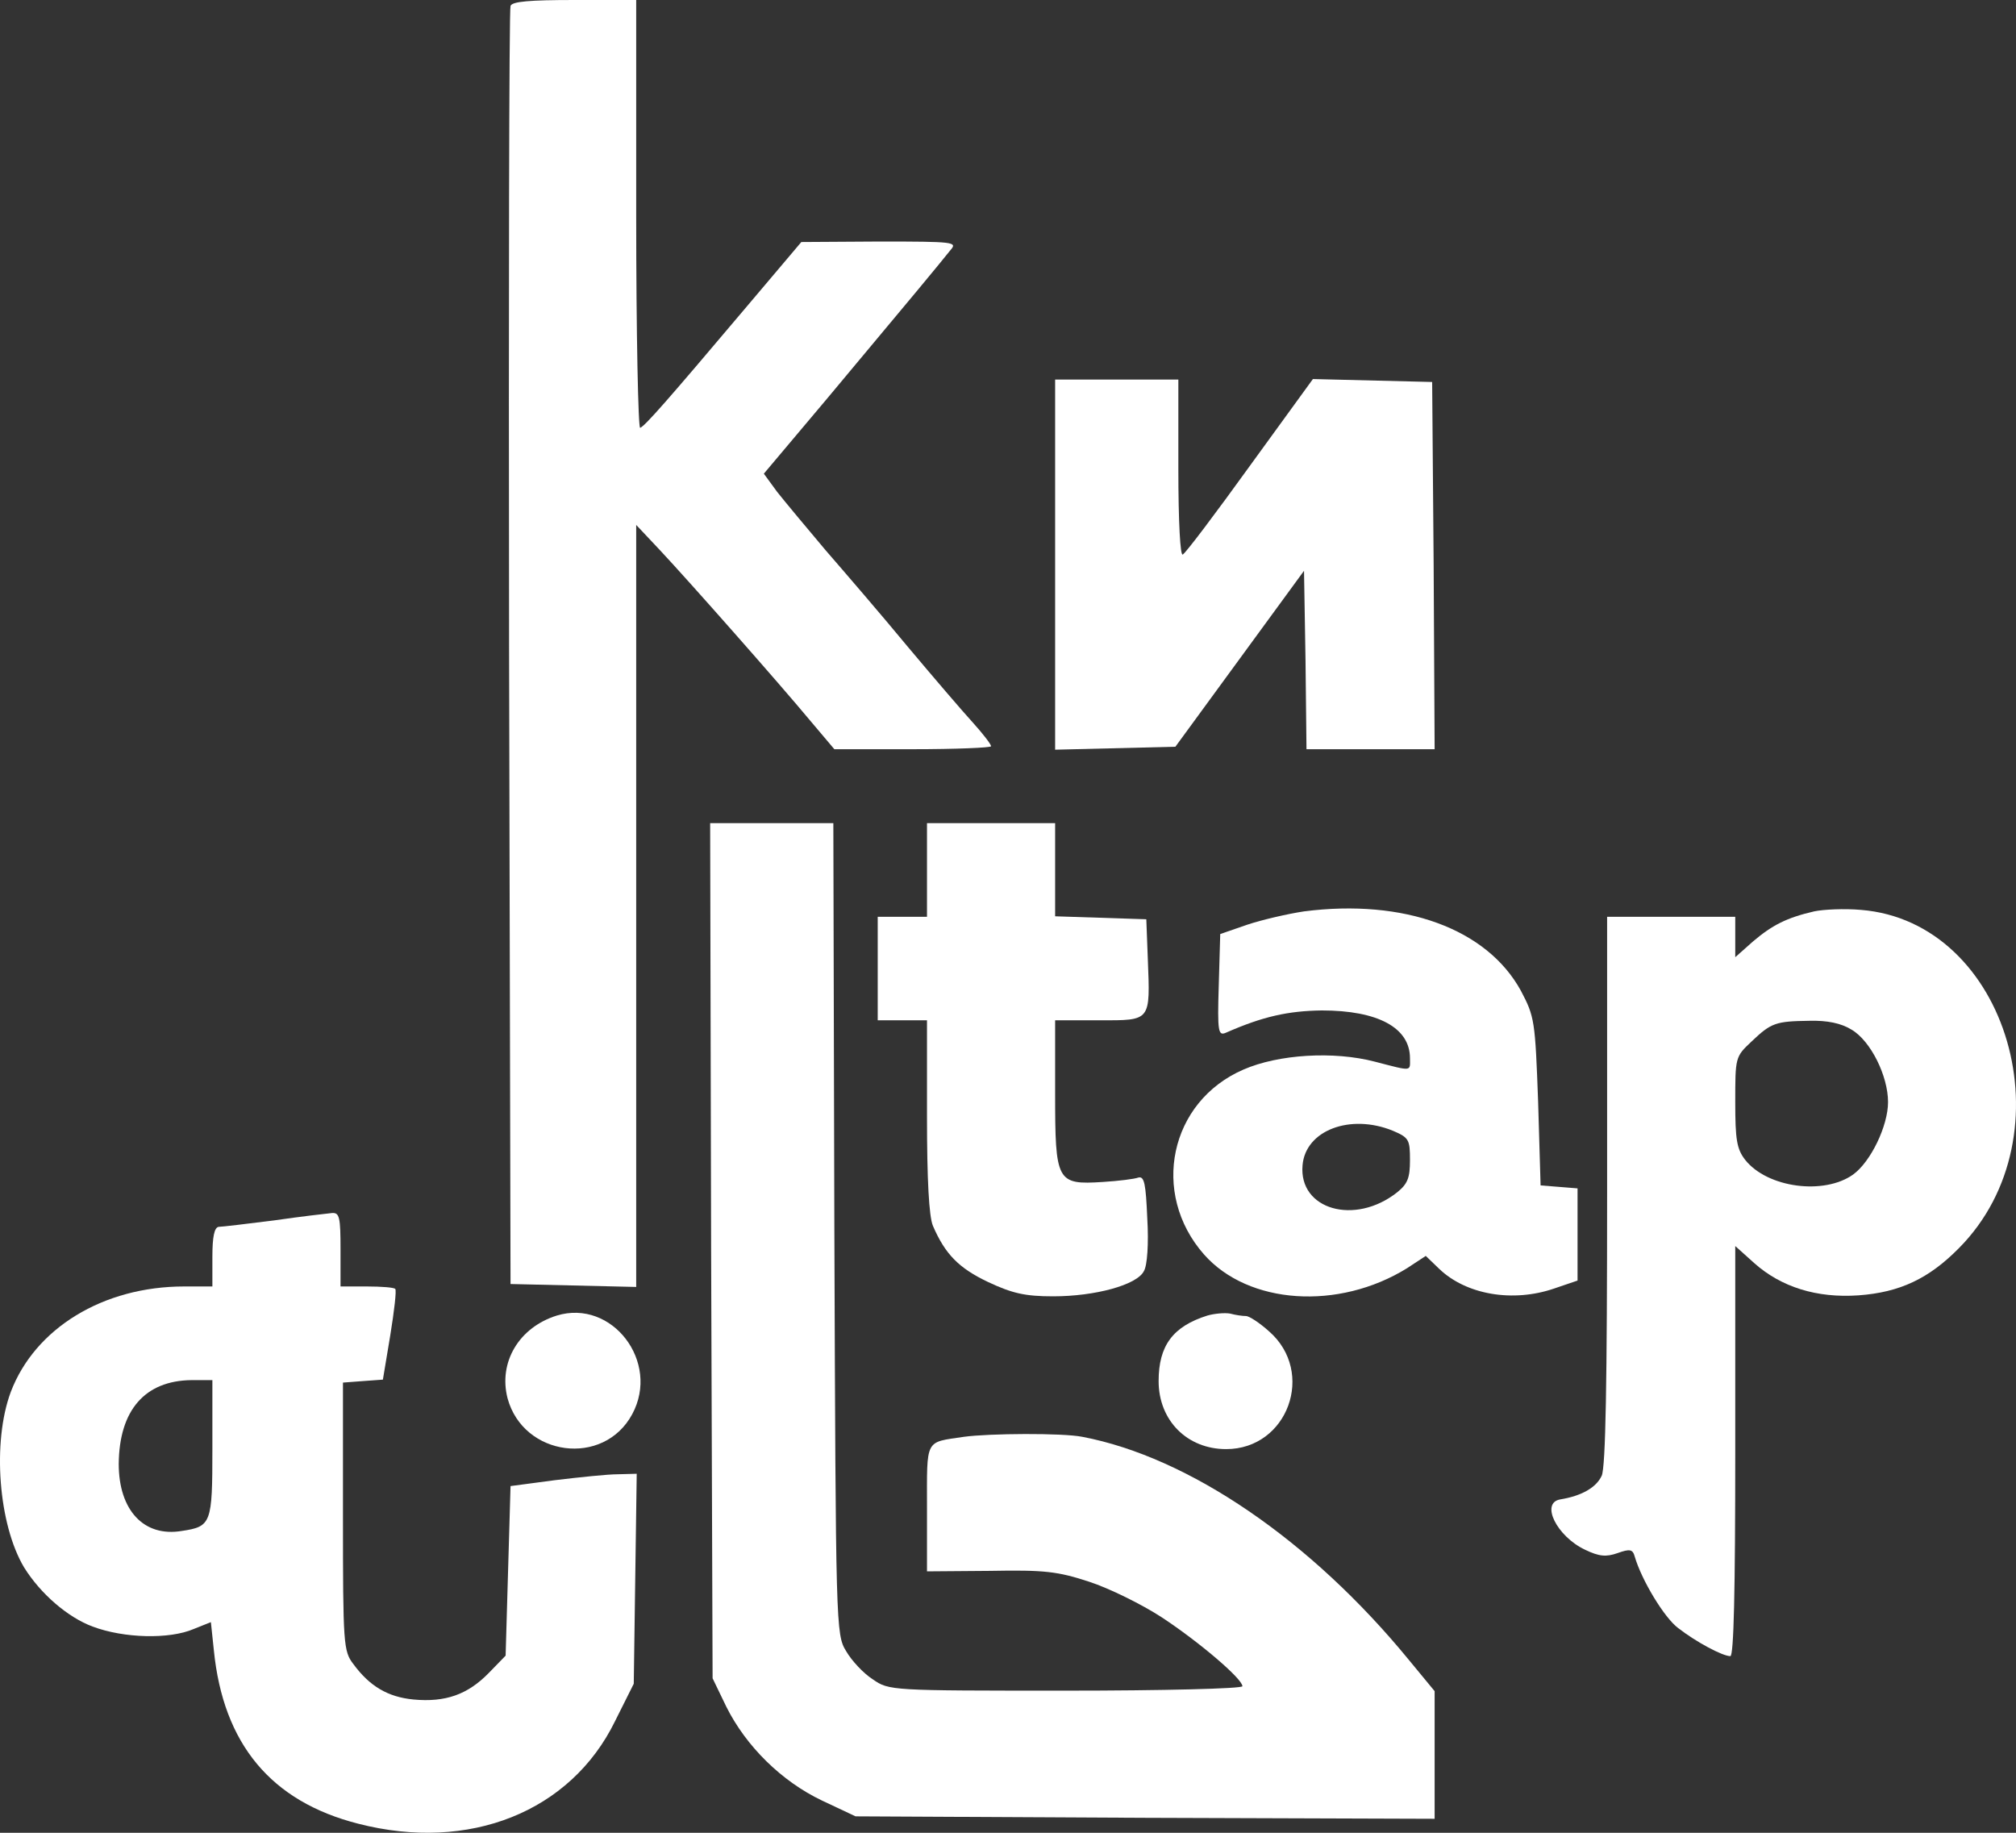 <?xml version="1.0" encoding="UTF-8"?> <svg xmlns="http://www.w3.org/2000/svg" width="66" height="60" viewBox="0 0 66 60" fill="none"><rect x="0" y="0" width="66" height="60" fill="#333333" stroke="none"/><g clip-path="url(#clip0_291_367)"><path d="M16.714 0.194C16.666 0.307 16.65 9.762 16.666 21.219L16.714 42.035L20.828 42.131V17.185L21.603 18.008C22.555 19.024 25.491 22.349 26.524 23.591L27.315 24.527H29.88C31.284 24.527 32.446 24.478 32.446 24.43C32.446 24.366 32.171 24.011 31.849 23.655C31.51 23.284 30.542 22.155 29.703 21.154C28.864 20.138 27.654 18.734 27.024 18.008C26.411 17.282 25.685 16.41 25.443 16.104L25.007 15.507L27.073 13.054C28.202 11.699 29.525 10.117 30.009 9.536C30.493 8.956 30.994 8.342 31.122 8.181C31.348 7.923 31.235 7.907 28.799 7.907L26.234 7.923L24.378 10.117C21.829 13.135 21.119 13.942 20.958 14.006C20.893 14.038 20.828 10.908 20.828 7.035V0H18.812C17.343 0 16.762 0.048 16.714 0.194Z" fill="white"></path><path d="M34.543 24.543L38.48 24.446L42.691 18.686L42.74 21.606L42.772 24.527H46.967L46.935 18.508L46.886 12.505L42.982 12.409L40.932 15.232C39.803 16.798 38.819 18.105 38.722 18.153C38.641 18.218 38.577 17.12 38.577 15.345V12.425H34.543V24.543Z" fill="white"></path><path d="M23.281 40.937L23.329 54.943L23.781 55.879C24.427 57.17 25.588 58.316 26.911 58.945L28.009 59.462L37.496 59.51L46.967 59.542V55.363L46.128 54.346C42.917 50.425 38.916 47.698 35.431 47.037C34.785 46.908 32.381 46.924 31.558 47.037C30.267 47.23 30.348 47.069 30.348 49.376V51.442L32.413 51.426C34.188 51.393 34.624 51.442 35.656 51.781C36.302 51.99 37.383 52.523 38.028 52.943C39.255 53.749 40.674 54.959 40.674 55.202C40.674 55.282 38.077 55.347 34.882 55.347C29.154 55.347 29.106 55.347 28.573 54.976C28.267 54.782 27.879 54.362 27.702 54.056C27.363 53.507 27.363 53.281 27.315 40.211L27.282 26.947H23.249L23.281 40.937Z" fill="white"></path><path d="M30.348 30.013H28.735V33.402H30.348V36.548C30.348 38.63 30.413 39.824 30.542 40.13C30.945 41.066 31.397 41.518 32.349 41.97C33.139 42.341 33.559 42.438 34.479 42.438C35.85 42.438 37.221 42.067 37.447 41.615C37.56 41.438 37.609 40.711 37.56 39.888C37.512 38.759 37.464 38.501 37.27 38.549C37.141 38.597 36.624 38.662 36.108 38.694C34.592 38.791 34.543 38.694 34.543 35.79V33.402H35.995C37.689 33.402 37.657 33.45 37.577 31.385L37.528 30.094L34.543 29.997V26.947H30.348V30.013Z" fill="white"></path><path d="M42.691 29.836C42.159 29.916 41.32 30.11 40.836 30.271L39.948 30.578L39.9 32.256C39.852 33.805 39.884 33.918 40.142 33.805C41.352 33.273 42.175 33.095 43.272 33.079C45.111 33.079 46.16 33.644 46.16 34.644C46.16 35.08 46.257 35.08 45.015 34.757C43.659 34.402 41.852 34.515 40.707 35.015C38.286 36.064 37.657 39.066 39.416 41.066C40.868 42.712 43.821 42.906 46.063 41.518L46.677 41.115L47.112 41.534C48 42.389 49.532 42.648 50.888 42.18L51.646 41.922V38.904L51.049 38.856L50.436 38.807L50.355 36.064C50.258 33.418 50.242 33.289 49.791 32.434C48.677 30.4 45.967 29.416 42.691 29.836ZM45.596 37.016C46.128 37.242 46.16 37.307 46.16 37.984C46.16 38.565 46.08 38.759 45.741 39.033C44.353 40.13 42.514 39.598 42.643 38.146C42.74 37 44.208 36.451 45.596 37.016Z" fill="white"></path><path d="M59.391 29.836C58.487 30.045 58.019 30.287 57.39 30.82L56.809 31.336V30.013H52.614V38.969C52.614 45.262 52.566 48.021 52.437 48.311C52.259 48.699 51.775 48.973 51.081 49.086C50.42 49.199 50.968 50.296 51.888 50.732C52.356 50.958 52.582 50.974 52.953 50.845C53.356 50.7 53.453 50.716 53.518 50.958C53.744 51.732 54.486 52.959 54.938 53.297C55.519 53.749 56.39 54.217 56.648 54.217C56.761 54.217 56.809 52.087 56.809 47.505V40.792L57.438 41.357C58.31 42.131 59.471 42.502 60.843 42.406C62.198 42.309 63.15 41.857 64.135 40.857C67.781 37.178 65.748 30.174 60.924 29.787C60.391 29.739 59.697 29.771 59.391 29.836ZM60.617 33.708C61.246 34.079 61.811 35.225 61.811 36.08C61.811 36.855 61.246 38.033 60.666 38.452C59.714 39.13 57.858 38.888 57.132 37.968C56.858 37.613 56.809 37.307 56.809 36.08C56.809 34.612 56.809 34.596 57.342 34.096C57.987 33.482 58.132 33.434 59.23 33.418C59.827 33.402 60.278 33.498 60.617 33.708Z" fill="white"></path><path d="M8.969 39.953C8.082 40.066 7.259 40.163 7.162 40.163C7.017 40.179 6.953 40.485 6.953 41.147V42.115H6.033C3.371 42.115 1.144 43.487 0.353 45.568C-0.26 47.214 -0.05 49.909 0.789 51.313C1.321 52.168 2.209 52.943 3.032 53.249C4.064 53.636 5.549 53.669 6.339 53.33L6.904 53.104L7.001 54.024C7.307 57.09 8.873 58.977 11.728 59.703C15.359 60.639 18.683 59.316 20.135 56.347L20.748 55.121L20.845 48.247L20.232 48.263C19.893 48.263 18.973 48.36 18.166 48.457L16.714 48.65L16.553 54.201L16.004 54.766C15.31 55.476 14.584 55.734 13.536 55.637C12.697 55.556 12.1 55.202 11.567 54.475C11.244 54.056 11.228 53.83 11.228 49.651V45.262L11.874 45.213L12.535 45.165L12.777 43.713C12.906 42.922 12.987 42.228 12.939 42.196C12.906 42.148 12.487 42.115 12.003 42.115H11.148V40.905C11.148 39.856 11.115 39.695 10.873 39.711C10.712 39.727 9.857 39.824 8.969 39.953ZM6.953 47.424C6.953 49.877 6.92 49.974 5.952 50.119C4.71 50.328 3.887 49.441 3.887 47.924C3.903 46.165 4.742 45.197 6.275 45.181H6.953V47.424Z" fill="white"></path><path d="M18.231 43.067C16.988 43.455 16.311 44.6 16.617 45.778C17.134 47.682 19.764 48.037 20.699 46.294C21.619 44.584 20.038 42.519 18.231 43.067Z" fill="white"></path><path d="M39.529 43.067C38.399 43.422 37.931 44.051 37.931 45.213C37.931 46.504 38.867 47.44 40.142 47.44C42.159 47.44 43.078 44.923 41.546 43.584C41.239 43.309 40.9 43.083 40.787 43.083C40.674 43.083 40.449 43.051 40.271 43.003C40.093 42.97 39.755 43.003 39.529 43.067Z" fill="white"></path></g><defs><clipPath id="clip0_291_367"><rect width="66" height="60" fill="white"></rect></clipPath></defs></svg> 